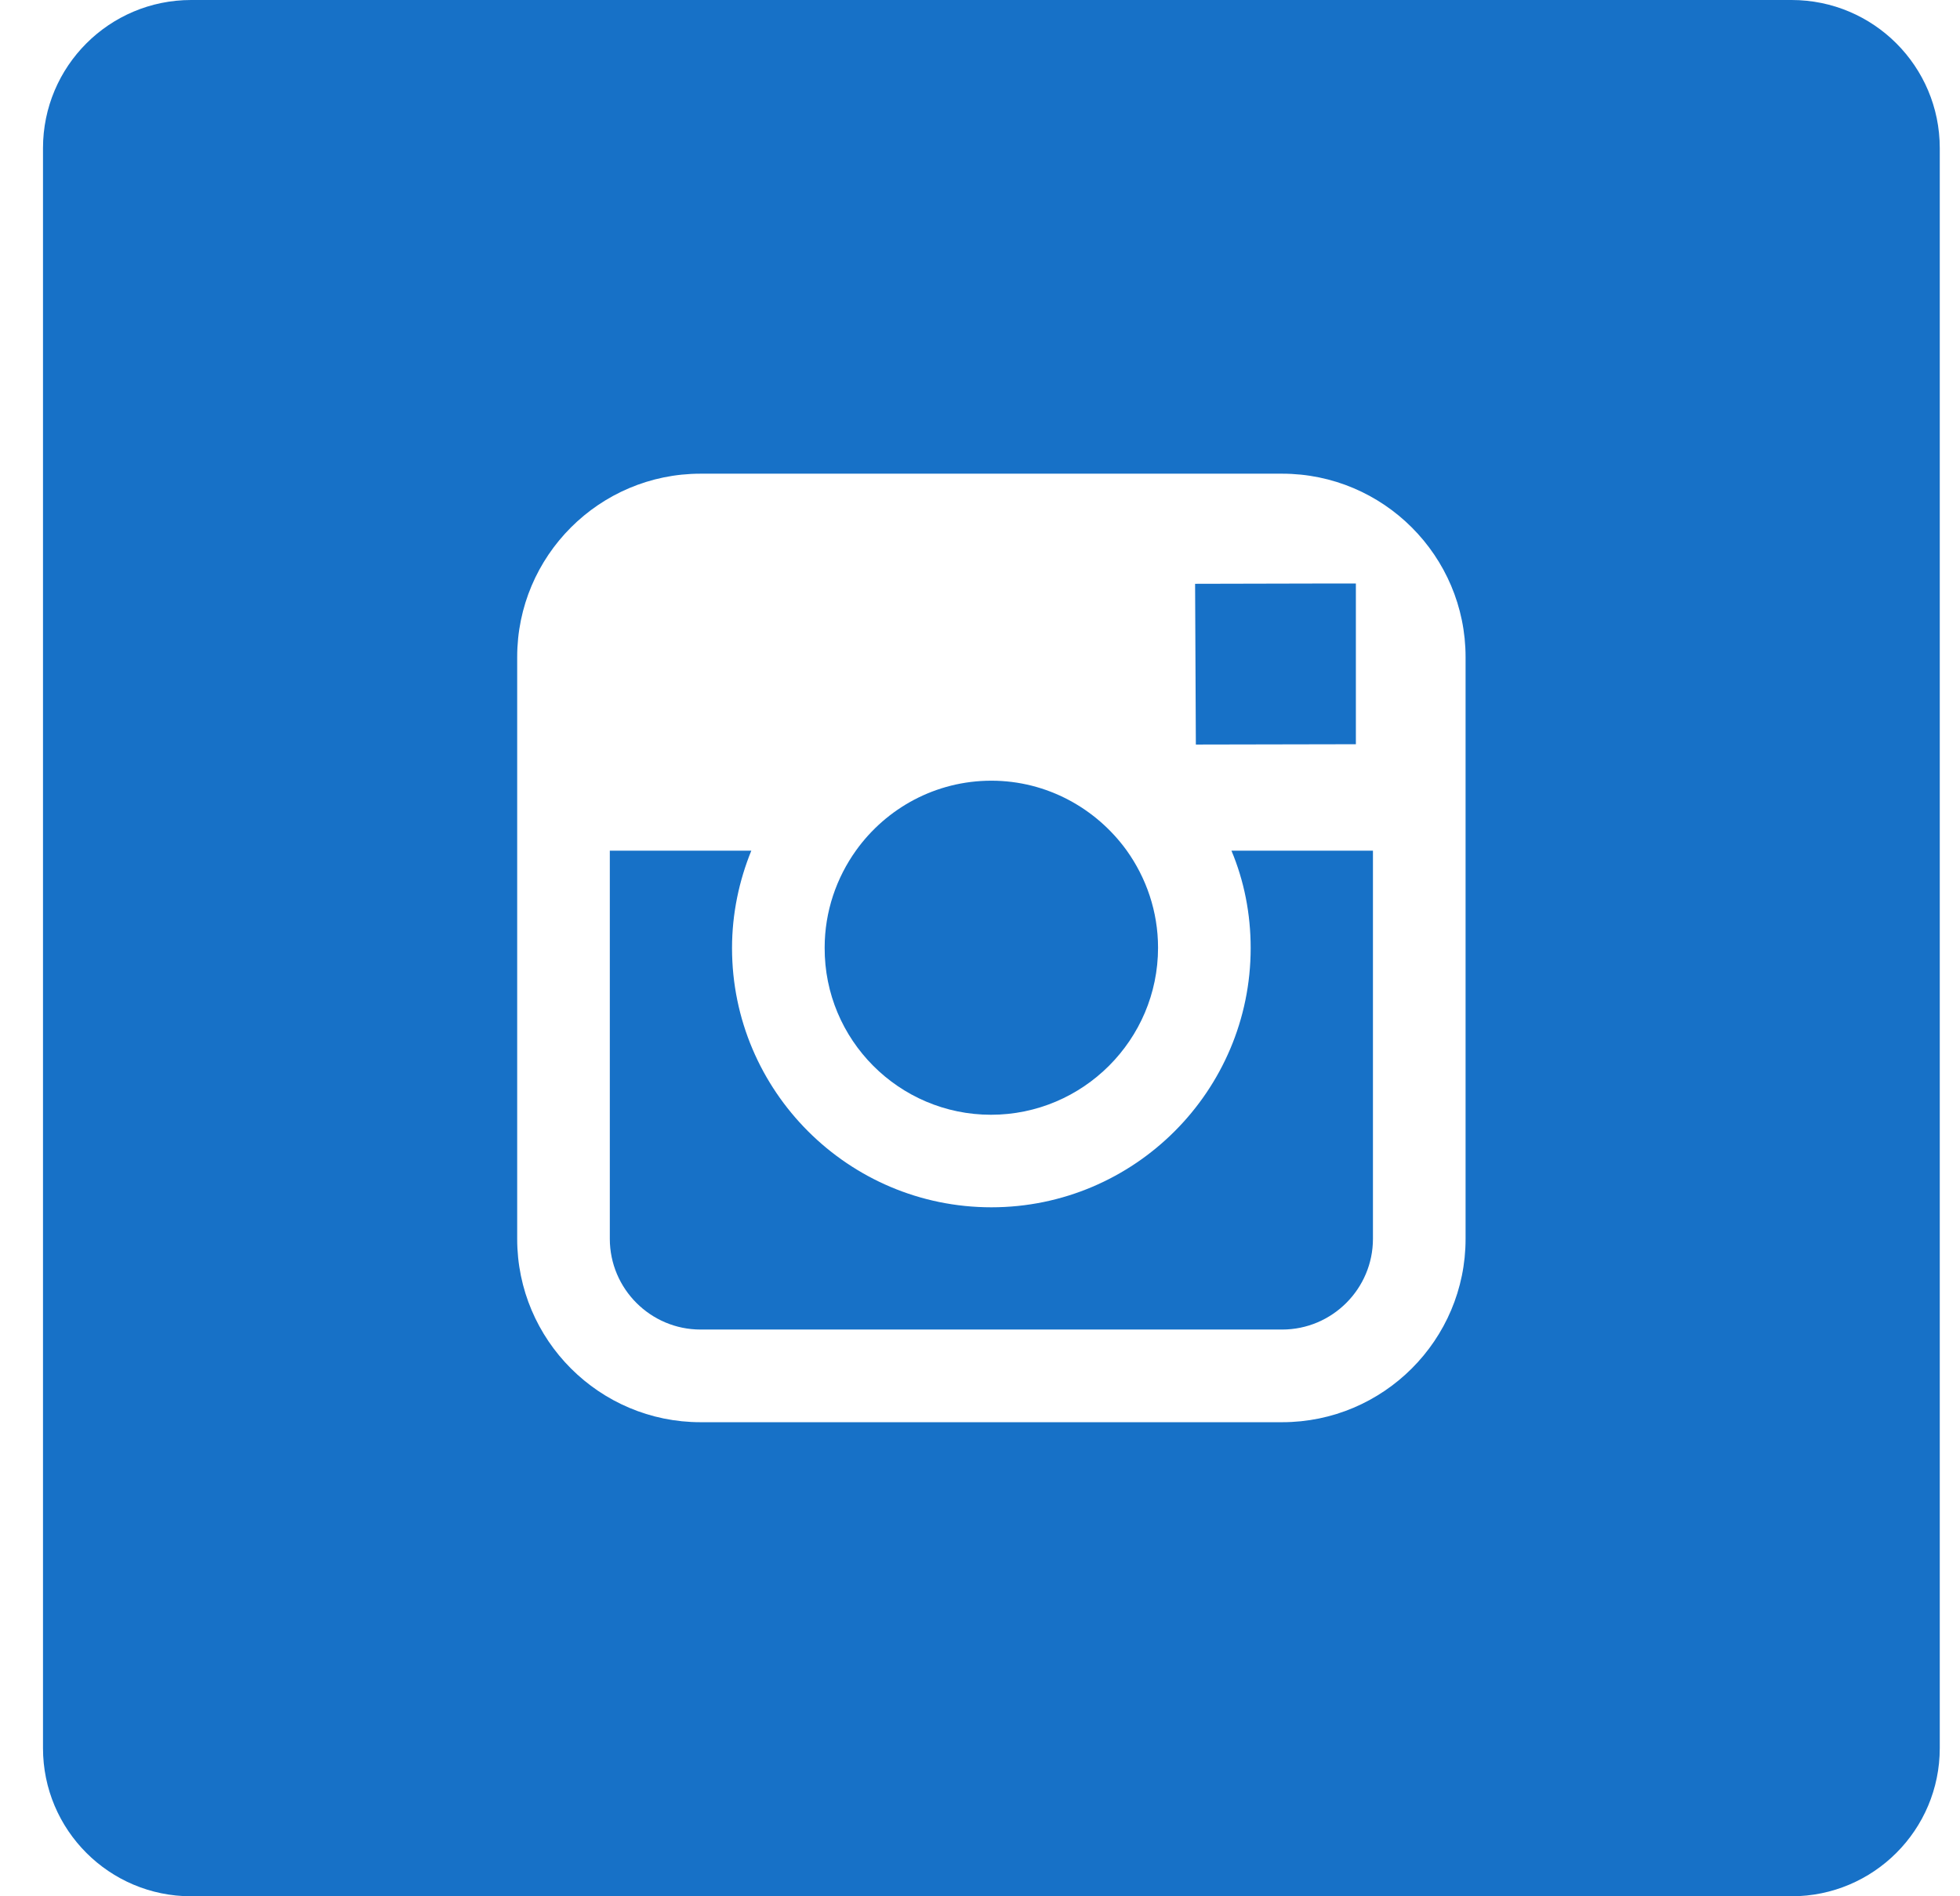 <svg width="31" height="30" viewBox="0 0 31 30" fill="none" xmlns="http://www.w3.org/2000/svg">
<path d="M15.674 17.636C17.127 17.636 18.316 16.452 18.316 14.993C18.316 14.419 18.129 13.886 17.818 13.452C17.338 12.79 16.559 12.351 15.68 12.351C14.801 12.351 14.021 12.784 13.541 13.452C13.23 13.886 13.043 14.419 13.043 14.993C13.037 16.452 14.221 17.636 15.674 17.636Z" fill="#1771C7"/>
<path d="M21.445 11.774V9.559V9.231H21.117L18.902 9.236L18.914 11.779L21.445 11.774Z" fill="#1771C7"/>
<path d="M28.336 0H3.023C1.729 0 0.68 1.049 0.68 2.344V27.656C0.68 28.951 1.729 30 3.023 30H28.336C29.631 30 30.68 28.951 30.68 27.656V2.344C30.68 1.049 29.631 0 28.336 0ZM23.18 13.459V19.6C23.18 21.199 21.879 22.5 20.279 22.5H11.08C9.48 22.5 8.18 21.199 8.18 19.6V13.459V10.395C8.18 8.795 9.48 7.494 11.08 7.494H20.279C21.879 7.494 23.18 8.795 23.18 10.395V13.459Z" fill="#1771C7"/>
<path d="M19.781 14.999C19.781 17.26 17.941 19.1 15.68 19.1C13.418 19.1 11.578 17.26 11.578 14.999C11.578 14.454 11.69 13.932 11.883 13.458H9.645V19.598C9.645 20.389 10.289 21.034 11.08 21.034H20.279C21.07 21.034 21.715 20.389 21.715 19.598V13.458H19.477C19.676 13.932 19.781 14.454 19.781 14.999Z" fill="#1771C7"/>
</svg>
